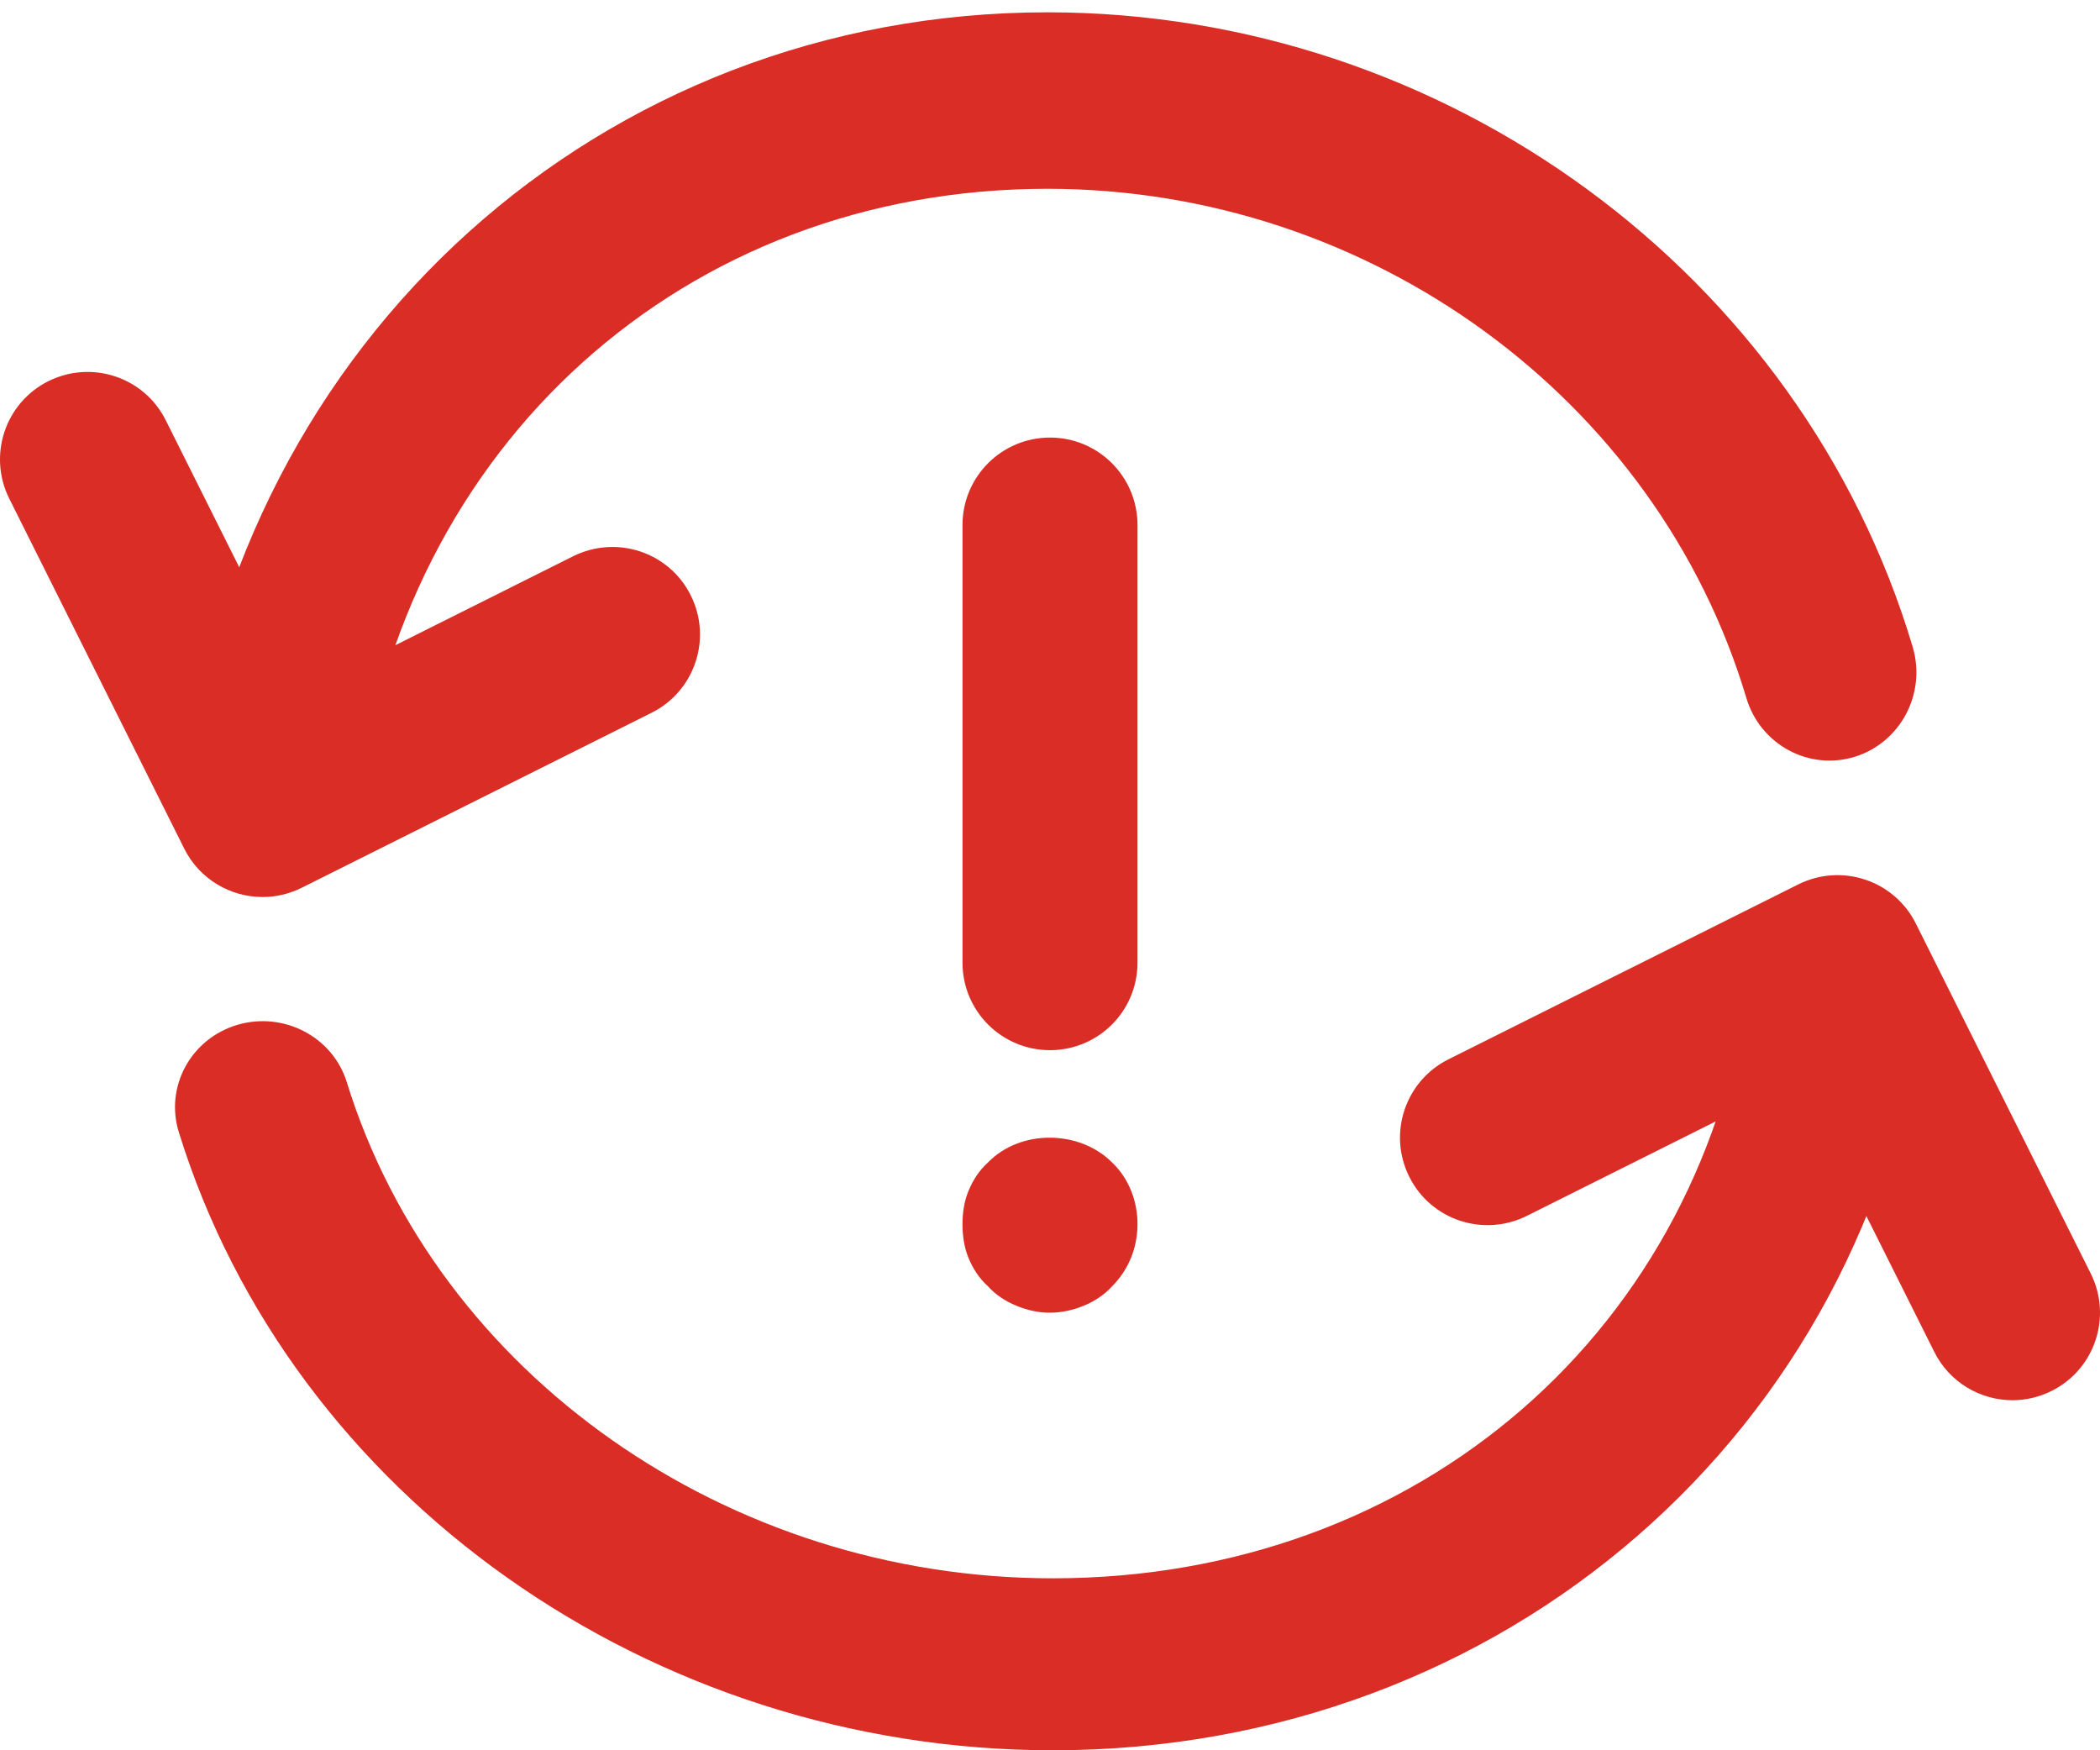 <?xml version="1.0" encoding="UTF-8"?>
<svg width="96px" height="80px" viewBox="0 0 96 80" version="1.1" xmlns="http://www.w3.org/2000/svg" xmlns:xlink="http://www.w3.org/1999/xlink">
    <!-- Generator: Sketch 59 (86127) - https://sketch.com -->
    <title>编组</title>
    <desc>Created with Sketch.</desc>
    <g id="页面-1" stroke="none" stroke-width="1" fill="none" fill-rule="evenodd">
        <g id="白皮书详情" transform="translate(-506, -1001)" fill="#D92D26">
            <g id="编组" transform="translate(506, 1001)">
                <path d="M92.002,64 C90.536,64 89.122,63.191 88.423,61.787 L82.212,49.366 L69.79,55.578 C67.81,56.558 65.409,55.764 64.424,53.786 C63.434,51.811 64.236,49.409 66.213,48.419 L82.212,40.42 C84.192,39.438 86.59,40.236 87.578,42.207 L95.577,58.209 C96.565,60.187 95.764,62.589 93.786,63.576 C93.212,63.862 92.603,64 92.002,64" id="Fill-1"></path>
                <path d="M48.13,80 C29.747,80 13.318,68.38 8.173,51.742 C7.532,49.664 8.731,47.471 10.851,46.843 C12.966,46.218 15.213,47.388 15.854,49.464 C19.982,62.815 33.256,72.14 48.13,72.14 C64.862,72.14 77.97,60.758 80.003,44.465 C80.27,42.31 82.247,40.724 84.473,41.04 C86.674,41.302 88.237,43.261 87.97,45.414 C85.467,65.455 68.713,80 48.13,80" id="Fill-3"></path>
                <path d="M12.005,41 C10.536,41 9.124,40.191 8.423,38.79 L0.423,22.79 C-0.565,20.81 0.236,18.409 2.212,17.421 C4.196,16.438 6.593,17.234 7.578,19.21 L13.789,31.634 L26.211,25.419 C28.193,24.441 30.592,25.233 31.577,27.211 C32.564,29.186 31.765,31.588 29.788,32.578 L13.789,40.579 C13.215,40.862 12.605,41 12.005,41" id="Fill-5"></path>
                <path d="M12.389,40.57 C12.228,40.57 12.064,40.56 11.903,40.536 C9.725,40.27 8.174,38.261 8.439,36.048 C10.908,15.487 27.494,0.563 47.88,0.563 C66.075,0.563 82.338,12.49 87.435,29.561 C88.072,31.691 86.884,33.944 84.786,34.591 C82.684,35.235 80.468,34.032 79.833,31.901 C75.741,18.2 62.603,8.629 47.88,8.629 C31.309,8.629 18.332,20.306 16.327,37.024 C16.082,39.069 14.367,40.57 12.389,40.57" id="Fill-7"></path>
                <path d="M48,48 C45.789,48 44,46.213 44,44.001 L44,23.999 C44,21.789 45.789,20 48,20 C50.211,20 52,21.789 52,23.999 L52,44.001 C52,46.213 50.211,48 48,48" id="Fill-9"></path>
                <path d="M47.981,60 C47.457,60 46.937,59.878 46.453,59.677 C45.971,59.477 45.528,59.195 45.168,58.797 C44.764,58.434 44.484,57.992 44.28,57.511 C44.08,57.024 44,56.506 44,55.942 C44,55.422 44.08,54.899 44.28,54.416 C44.484,53.934 44.764,53.492 45.168,53.13 C46.655,51.605 49.348,51.642 50.835,53.13 C51.601,53.854 52,54.899 52,55.942 C52,57.024 51.601,58.028 50.835,58.797 C50.472,59.195 50.032,59.477 49.55,59.677 C49.066,59.878 48.543,60 47.981,60" id="Fill-11"></path>
            </g>
        </g>
    </g>
</svg>